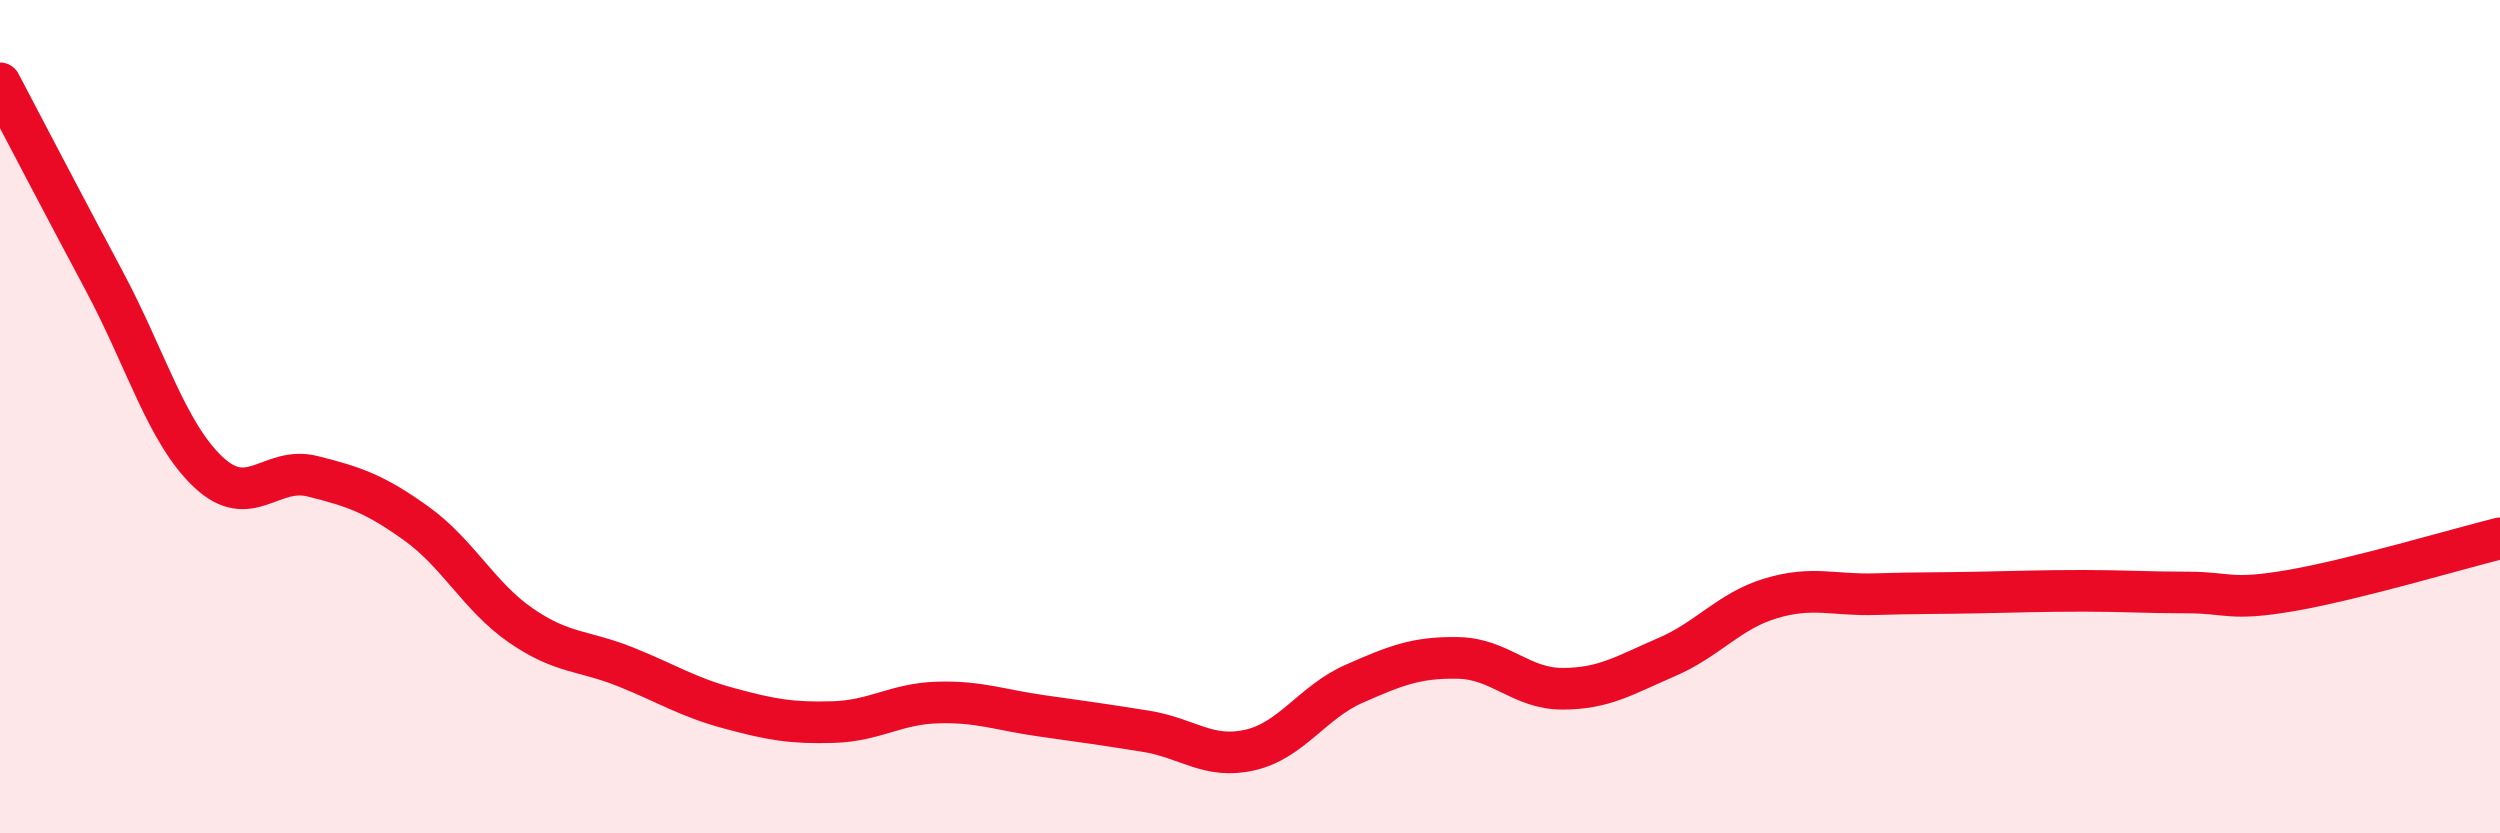 
    <svg width="60" height="20" viewBox="0 0 60 20" xmlns="http://www.w3.org/2000/svg">
      <path
        d="M 0,2 C 0.5,2.95 1.5,4.87 2.5,6.74 C 3.5,8.61 4,10.39 5,11.33 C 6,12.27 6.5,11.18 7.5,11.43 C 8.5,11.68 9,11.85 10,12.57 C 11,13.29 11.5,14.32 12.5,15.01 C 13.5,15.7 14,15.6 15,16 C 16,16.4 16.5,16.73 17.5,17 C 18.5,17.27 19,17.36 20,17.33 C 21,17.3 21.5,16.89 22.5,16.86 C 23.5,16.83 24,17.04 25,17.18 C 26,17.32 26.5,17.39 27.5,17.55 C 28.5,17.71 29,18.23 30,18 C 31,17.77 31.5,16.85 32.5,16.41 C 33.5,15.97 34,15.77 35,15.79 C 36,15.81 36.5,16.53 37.5,16.53 C 38.5,16.53 39,16.2 40,15.77 C 41,15.34 41.5,14.66 42.5,14.36 C 43.5,14.06 44,14.29 45,14.26 C 46,14.23 46.5,14.24 47.5,14.22 C 48.5,14.2 49,14.18 50,14.18 C 51,14.18 51.5,14.22 52.5,14.22 C 53.5,14.22 53.5,14.43 55,14.17 C 56.5,13.91 59,13.17 60,12.92L60 20L0 20Z"
        fill="#EB0A25"
        opacity="0.1"
        stroke-linecap="round"
        stroke-linejoin="round"
      />
      <path
        d="M 0,2 C 0.5,2.95 1.5,4.87 2.5,6.74 C 3.5,8.61 4,10.39 5,11.33 C 6,12.27 6.5,11.18 7.5,11.43 C 8.5,11.68 9,11.85 10,12.57 C 11,13.29 11.5,14.32 12.5,15.01 C 13.5,15.7 14,15.6 15,16 C 16,16.4 16.5,16.73 17.5,17 C 18.5,17.27 19,17.36 20,17.33 C 21,17.3 21.5,16.89 22.5,16.86 C 23.5,16.83 24,17.04 25,17.18 C 26,17.32 26.5,17.39 27.5,17.55 C 28.5,17.71 29,18.23 30,18 C 31,17.77 31.5,16.85 32.5,16.41 C 33.5,15.97 34,15.77 35,15.79 C 36,15.81 36.5,16.53 37.5,16.53 C 38.5,16.53 39,16.2 40,15.77 C 41,15.34 41.5,14.66 42.5,14.36 C 43.5,14.06 44,14.29 45,14.26 C 46,14.23 46.5,14.24 47.5,14.22 C 48.5,14.2 49,14.18 50,14.18 C 51,14.18 51.5,14.22 52.5,14.22 C 53.5,14.22 53.5,14.43 55,14.17 C 56.5,13.91 59,13.17 60,12.92"
        stroke="#EB0A25"
        stroke-width="1"
        fill="none"
        stroke-linecap="round"
        stroke-linejoin="round"
      />
    </svg>
  